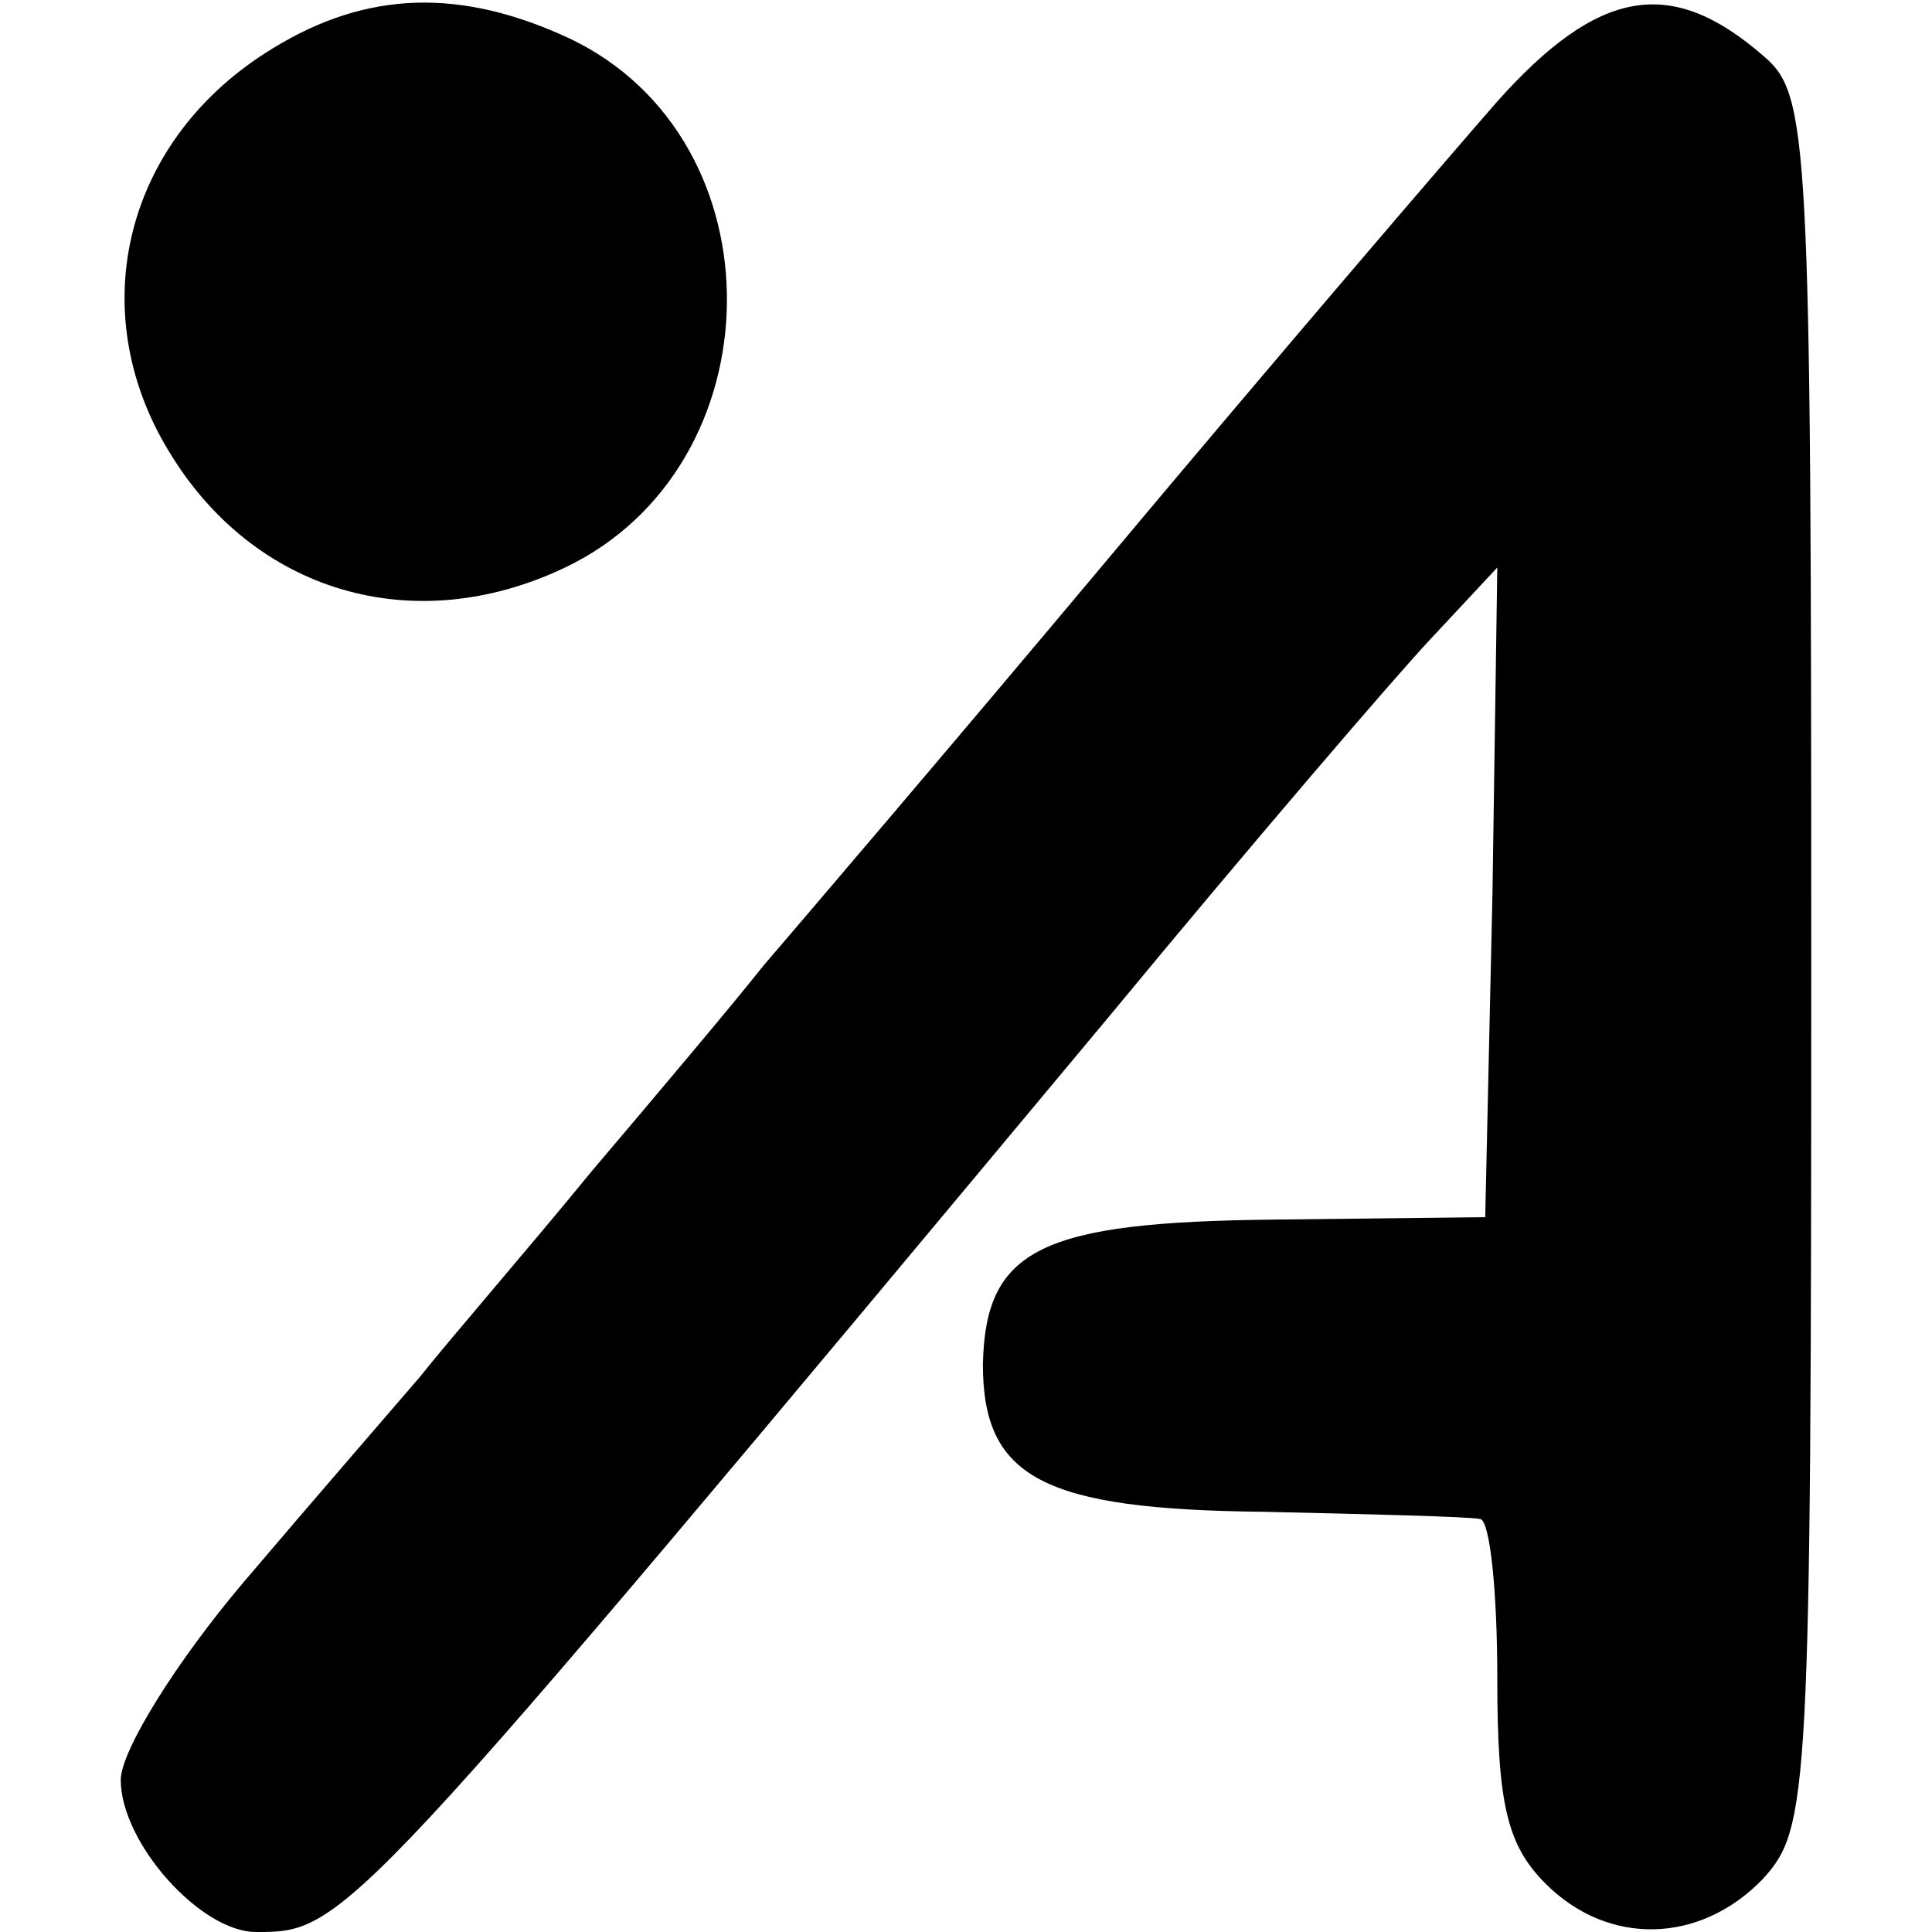 <?xml version="1.0" standalone="no"?>
<!DOCTYPE svg PUBLIC "-//W3C//DTD SVG 20010904//EN"
 "http://www.w3.org/TR/2001/REC-SVG-20010904/DTD/svg10.dtd">
<svg version="1.0" xmlns="http://www.w3.org/2000/svg"
 width="80pt" height="80pt" viewBox="0 0 80 80"
 preserveAspectRatio="xMidYMid meet">
<g transform="translate(0,80) scale(0.1,-0.1)"
fill="#000000" stroke="none">
<path d="M113 780 c-61 -37 -79 -108 -43 -167 35 -58 101 -78 164 -48 88 42
90 177 2 219 -45 21 -84 20 -123 -4z"/>
<path d="M620 758 c-21 -24 -93 -108 -160 -188 -67 -80 -132 -156 -144 -170
-11 -14 -43 -52 -71 -85 -27 -33 -60 -71 -71 -85 -12 -14 -45 -52 -73 -85 -28
-33 -51 -70 -51 -82 0 -26 33 -63 56 -63 37 0 37 0 354 380 57 69 117 139 132
155 l28 30 -2 -135 -3 -134 -87 -1 c-97 -1 -120 -12 -121 -60 0 -47 25 -60
116 -61 45 -1 85 -2 90 -3 4 -1 7 -30 7 -66 0 -52 4 -69 20 -85 26 -26 64 -25
90 2 19 21 20 33 20 380 0 344 -1 359 -20 375 -38 33 -68 28 -110 -19z"/>
</g>
</svg>
